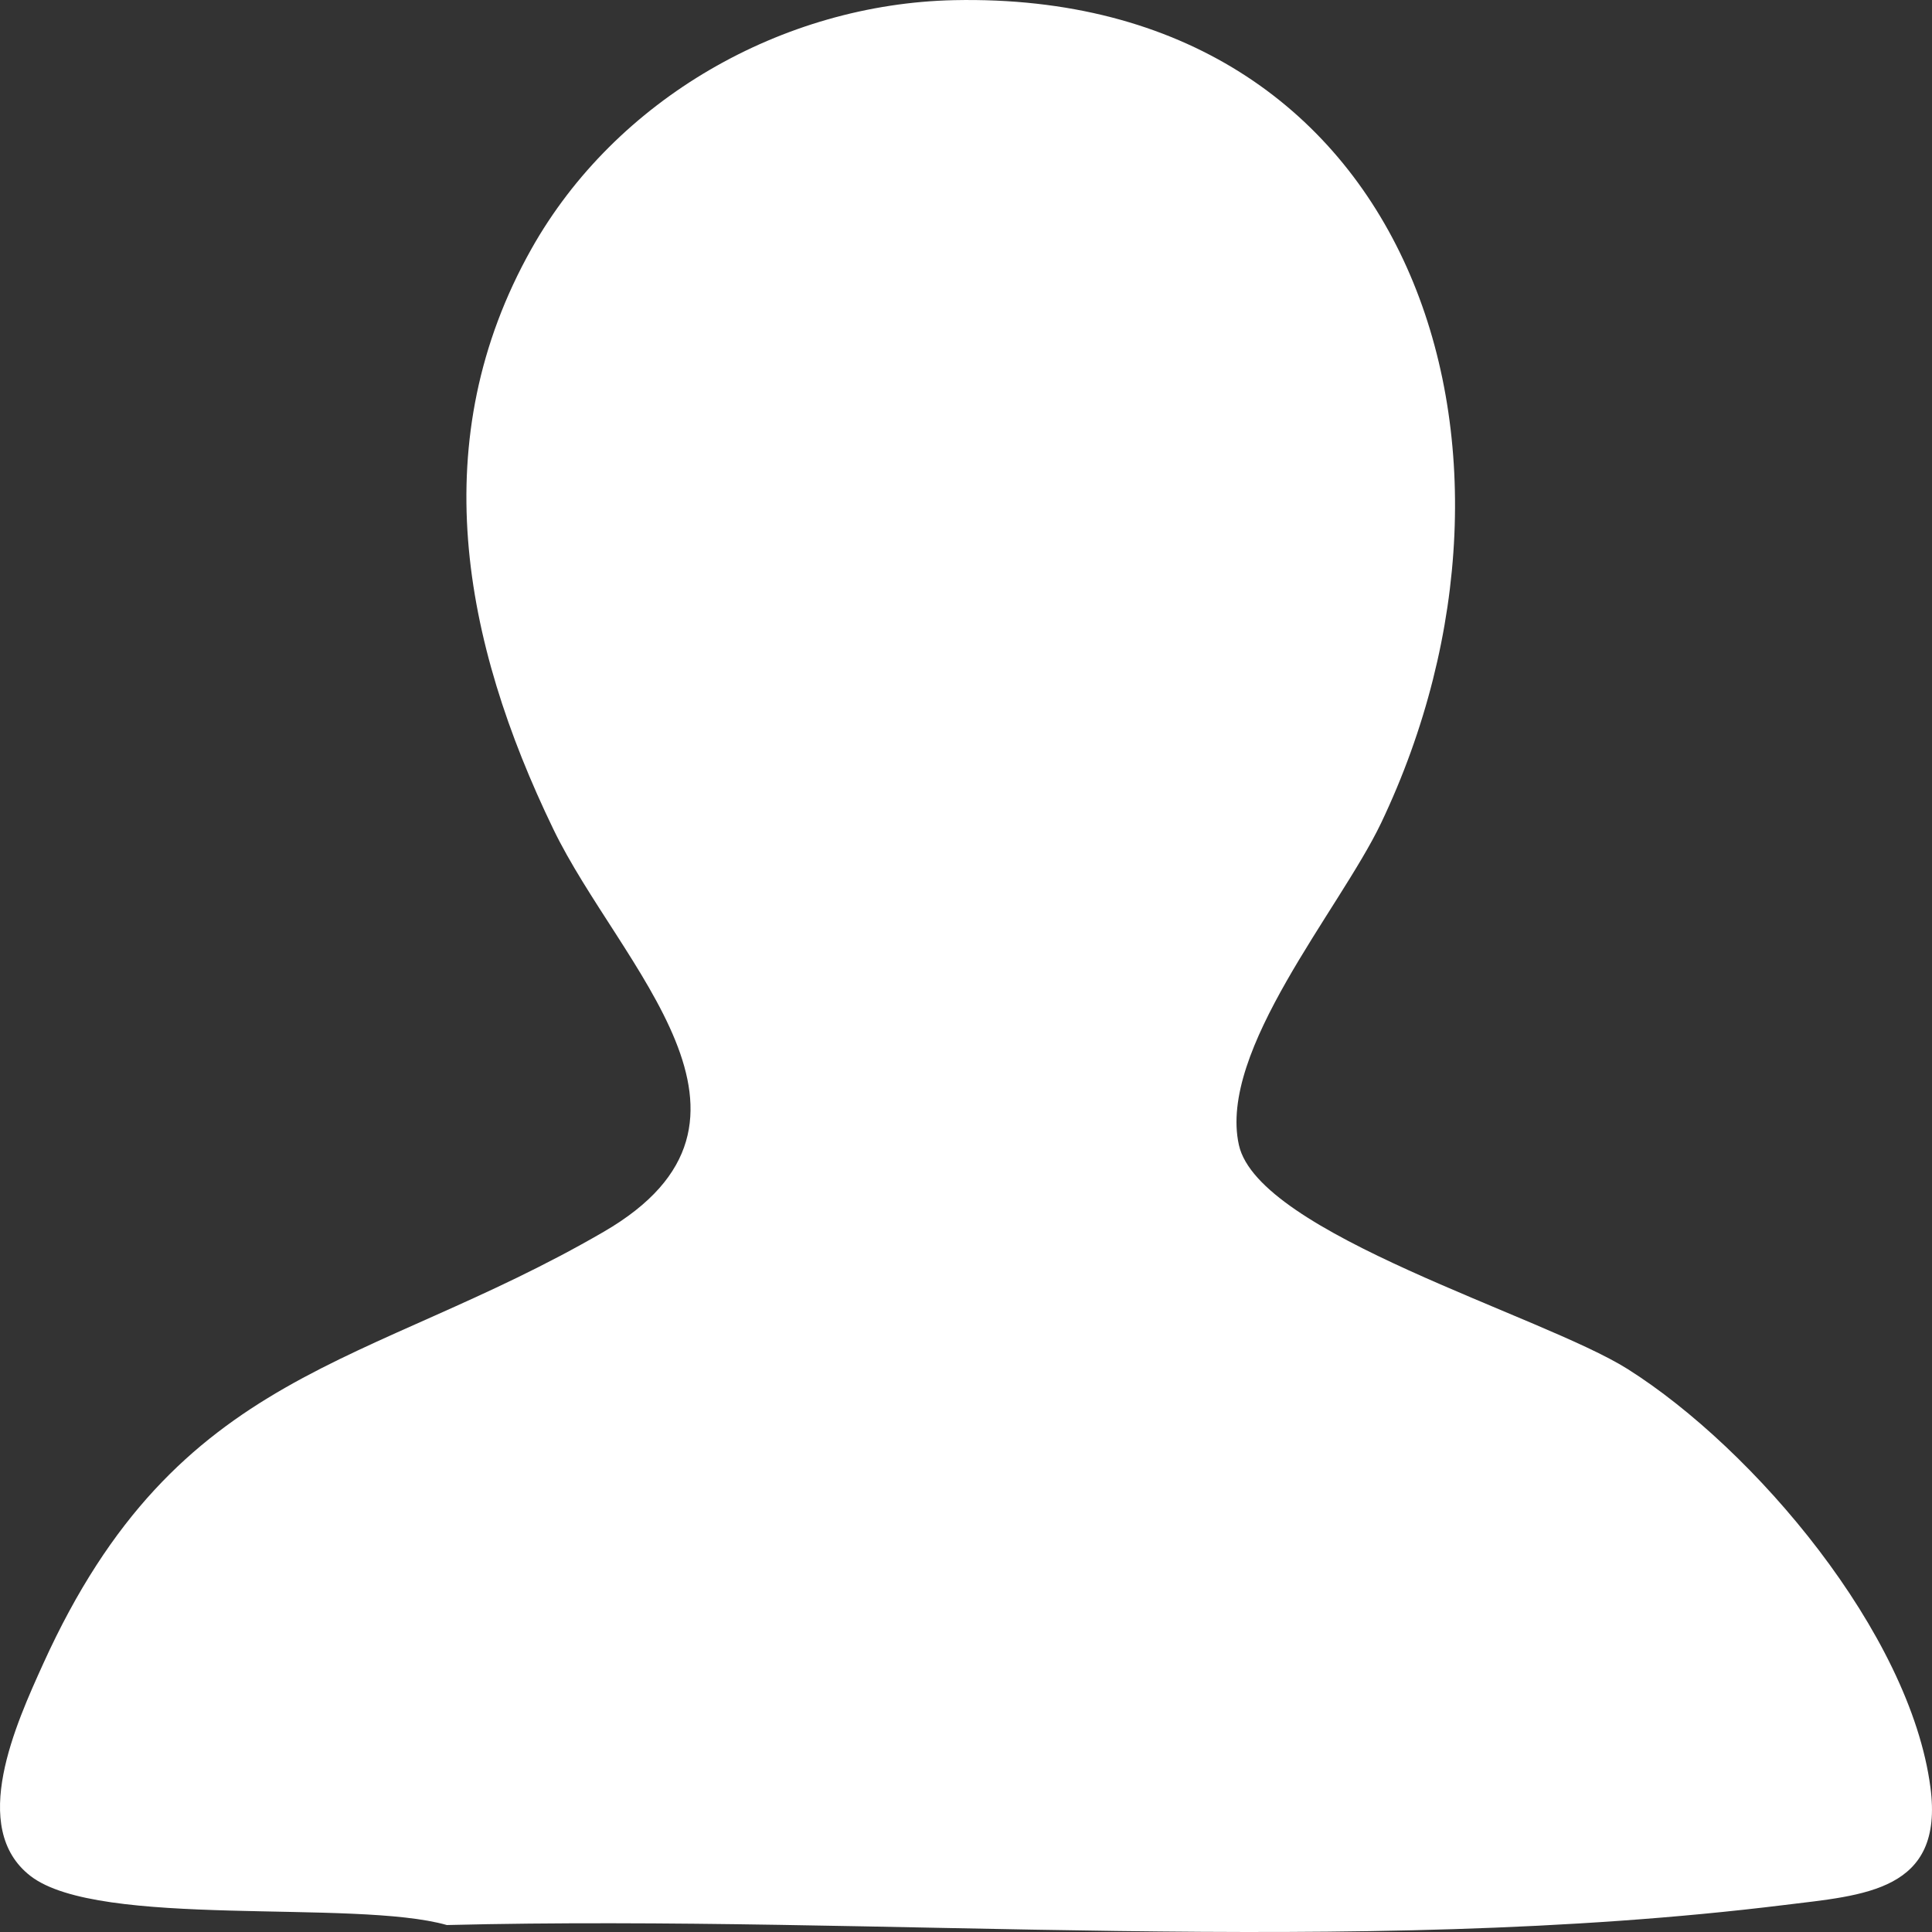 <svg width="48" height="48" viewBox="0 0 48 48" fill="none" xmlns="http://www.w3.org/2000/svg">
<rect x="0" y="0" width="48" height="48" fill="#333333" stroke="none"/>
<path d="M23.704 0.004C35.103 -0.235 38.76 11.125 34.311 20.452C33.282 22.603 30.259 26.1 30.78 28.447C31.273 30.661 38.32 32.681 40.436 34.012C43.59 36.002 47.459 40.578 47.961 44.407C48.304 46.997 46.309 47.085 44.334 47.329C33.567 48.656 21.941 47.558 11.102 47.827C8.803 47.173 2.461 47.929 0.756 46.607C-0.785 45.412 0.398 42.827 1.074 41.334C4.427 33.939 9.112 34.022 15 30.603C19.758 27.842 15.396 24.013 13.749 20.603C11.484 15.92 10.542 10.92 13.203 6.184C15.299 2.457 19.439 0.096 23.704 0.004Z" fill="white"/>
</svg>
